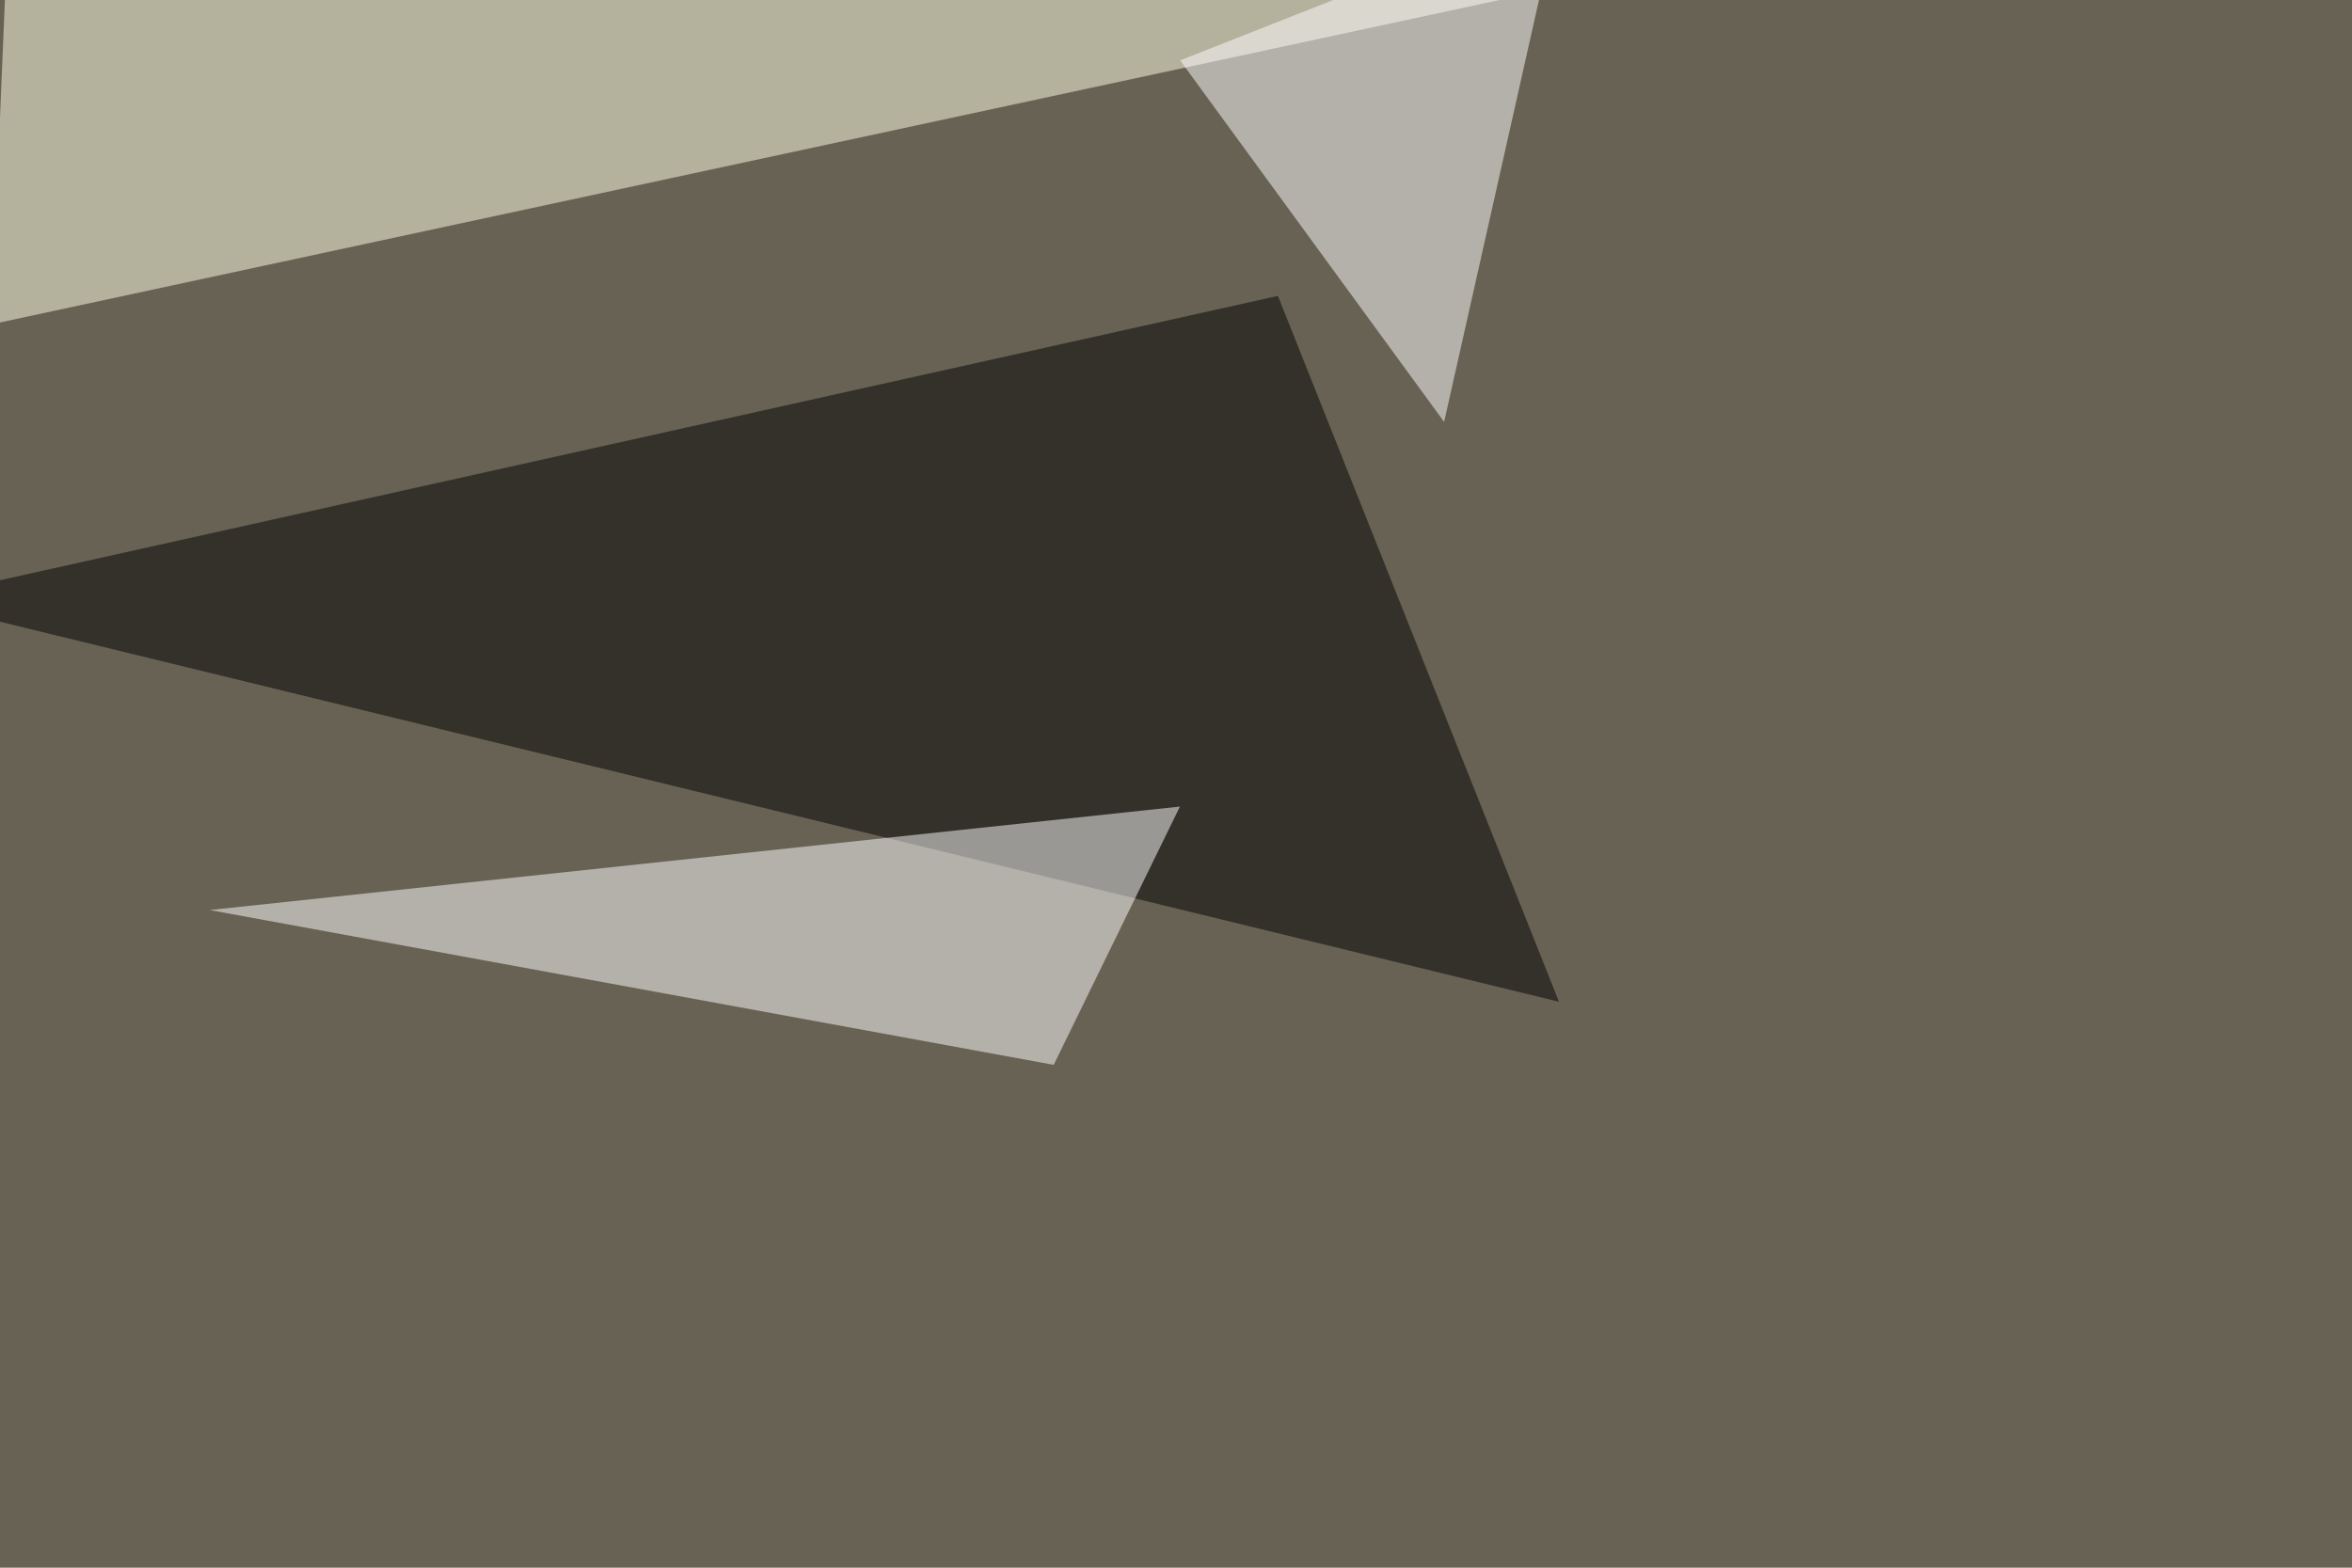<svg xmlns="http://www.w3.org/2000/svg" width="1200" height="800" ><filter id="a"><feGaussianBlur stdDeviation="55"/></filter><rect width="100%" height="100%" fill="#686255"/><g filter="url(#a)"><g fill-opacity=".5"><path d="M795.4 511.2L652 151-45.4 306.2z"/><path fill="#ffffe6" d="M772-1.5l-776.4 167 8.8-211z"/><path fill="#fff" d="M602 411.6l-495 52.8 430.6 79zm134.8-196.3l58.6-260.7-193.3 76.2z"/></g></g></svg>
